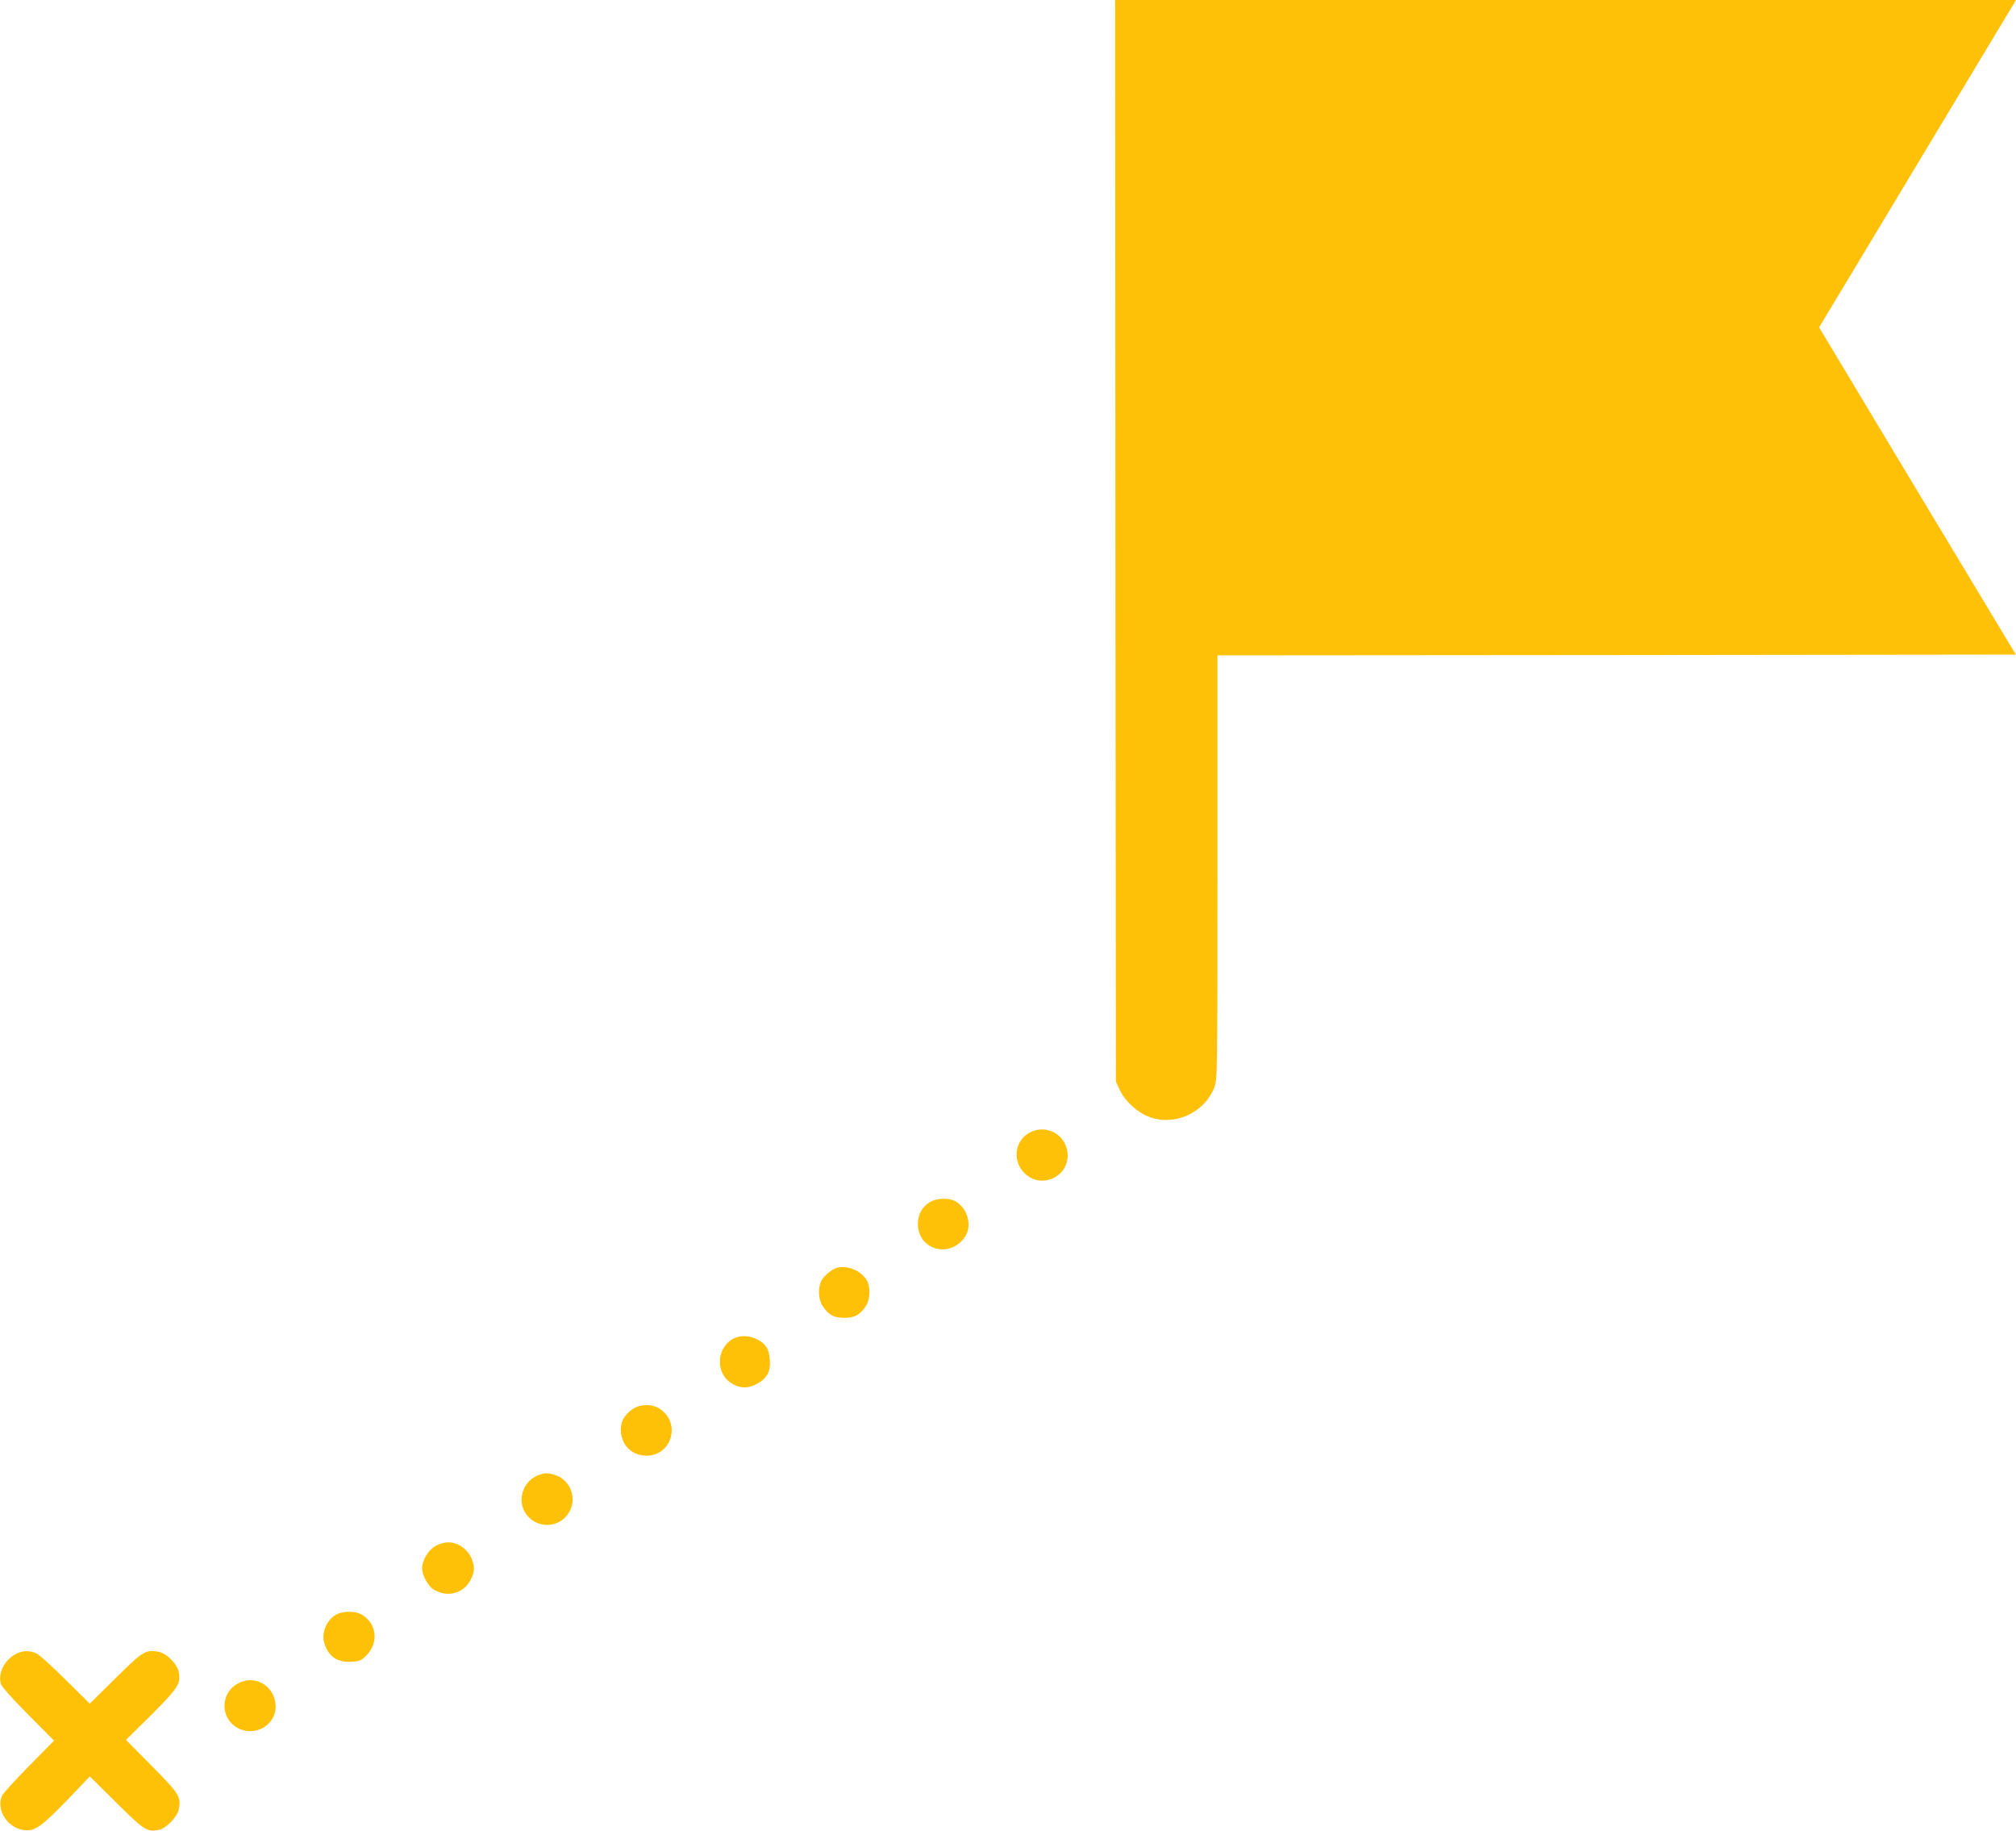 <?xml version="1.0" standalone="no"?>
<!DOCTYPE svg PUBLIC "-//W3C//DTD SVG 20010904//EN"
 "http://www.w3.org/TR/2001/REC-SVG-20010904/DTD/svg10.dtd">
<svg version="1.0" xmlns="http://www.w3.org/2000/svg"
 width="1280pt" height="1162pt" viewBox="0 0 1280 1162"
 preserveAspectRatio="xMidYMid meet">
<g transform="translate(0,1162) scale(0.1,-0.1)"
fill="#ffc107" stroke="none">
<path d="M7082 8188 l3 -3433 24 -52 c32 -71 111 -144 186 -172 163 -62 353
25 416 189 18 49 19 92 19 1395 l0 1345 2534 2 2535 3 -625 1038 -624 1039
625 1039 625 1039 -2860 0 -2860 0 2 -3432z"/>
<path d="M6542 4433 c-98 -48 -118 -179 -38 -259 107 -107 288 -23 274 128
-12 116 -132 183 -236 131z"/>
<path d="M5900 3987 c-49 -32 -72 -78 -72 -138 2 -165 205 -219 299 -80 45 67
20 174 -53 221 -42 29 -130 27 -174 -3z"/>
<path d="M5315 3573 c-32 -8 -84 -51 -100 -83 -23 -44 -19 -121 8 -160 38 -57
71 -75 137 -75 66 0 99 18 138 75 26 39 30 116 7 160 -32 61 -123 101 -190 83z"/>
<path d="M4670 3129 c-117 -47 -135 -215 -31 -286 51 -35 104 -39 159 -11 69
34 95 78 90 153 -4 72 -26 106 -84 135 -43 21 -94 25 -134 9z"/>
<path d="M4019 2677 c-58 -39 -81 -84 -77 -145 8 -91 73 -152 163 -152 160 0
220 207 85 297 -46 32 -124 32 -171 0z"/>
<path d="M3429 2260 c-108 -32 -153 -166 -86 -254 76 -100 229 -83 279 32 39
88 -9 193 -100 220 -44 13 -56 14 -93 2z"/>
<path d="M2765 1807 c-45 -25 -85 -92 -85 -141 0 -45 37 -113 74 -136 85 -52
188 -26 233 60 29 54 29 94 1 150 -28 54 -85 90 -143 90 -23 0 -57 -10 -80
-23z"/>
<path d="M2144 1376 c-66 -29 -106 -117 -85 -186 26 -86 85 -125 178 -118 50
4 60 9 94 45 77 83 58 207 -42 258 -35 18 -104 19 -145 1z"/>
<path d="M100 1121 c-71 -38 -113 -119 -95 -188 4 -18 68 -90 172 -195 l166
-167 -159 -161 c-87 -88 -164 -173 -171 -188 -40 -90 36 -208 142 -219 66 -8
110 24 274 193 l141 148 168 -166 c178 -177 197 -189 273 -173 44 10 116 84
124 129 16 81 5 98 -171 276 l-164 166 161 159 c171 171 188 198 174 271 -9
51 -77 120 -128 129 -82 16 -99 5 -274 -168 l-163 -161 -153 151 c-83 83 -166
158 -184 167 -42 21 -90 20 -133 -3z"/>
<path d="M1535 945 c-133 -48 -149 -224 -27 -293 107 -60 242 15 242 135 0
116 -109 197 -215 158z"/>
</g>
</svg>
